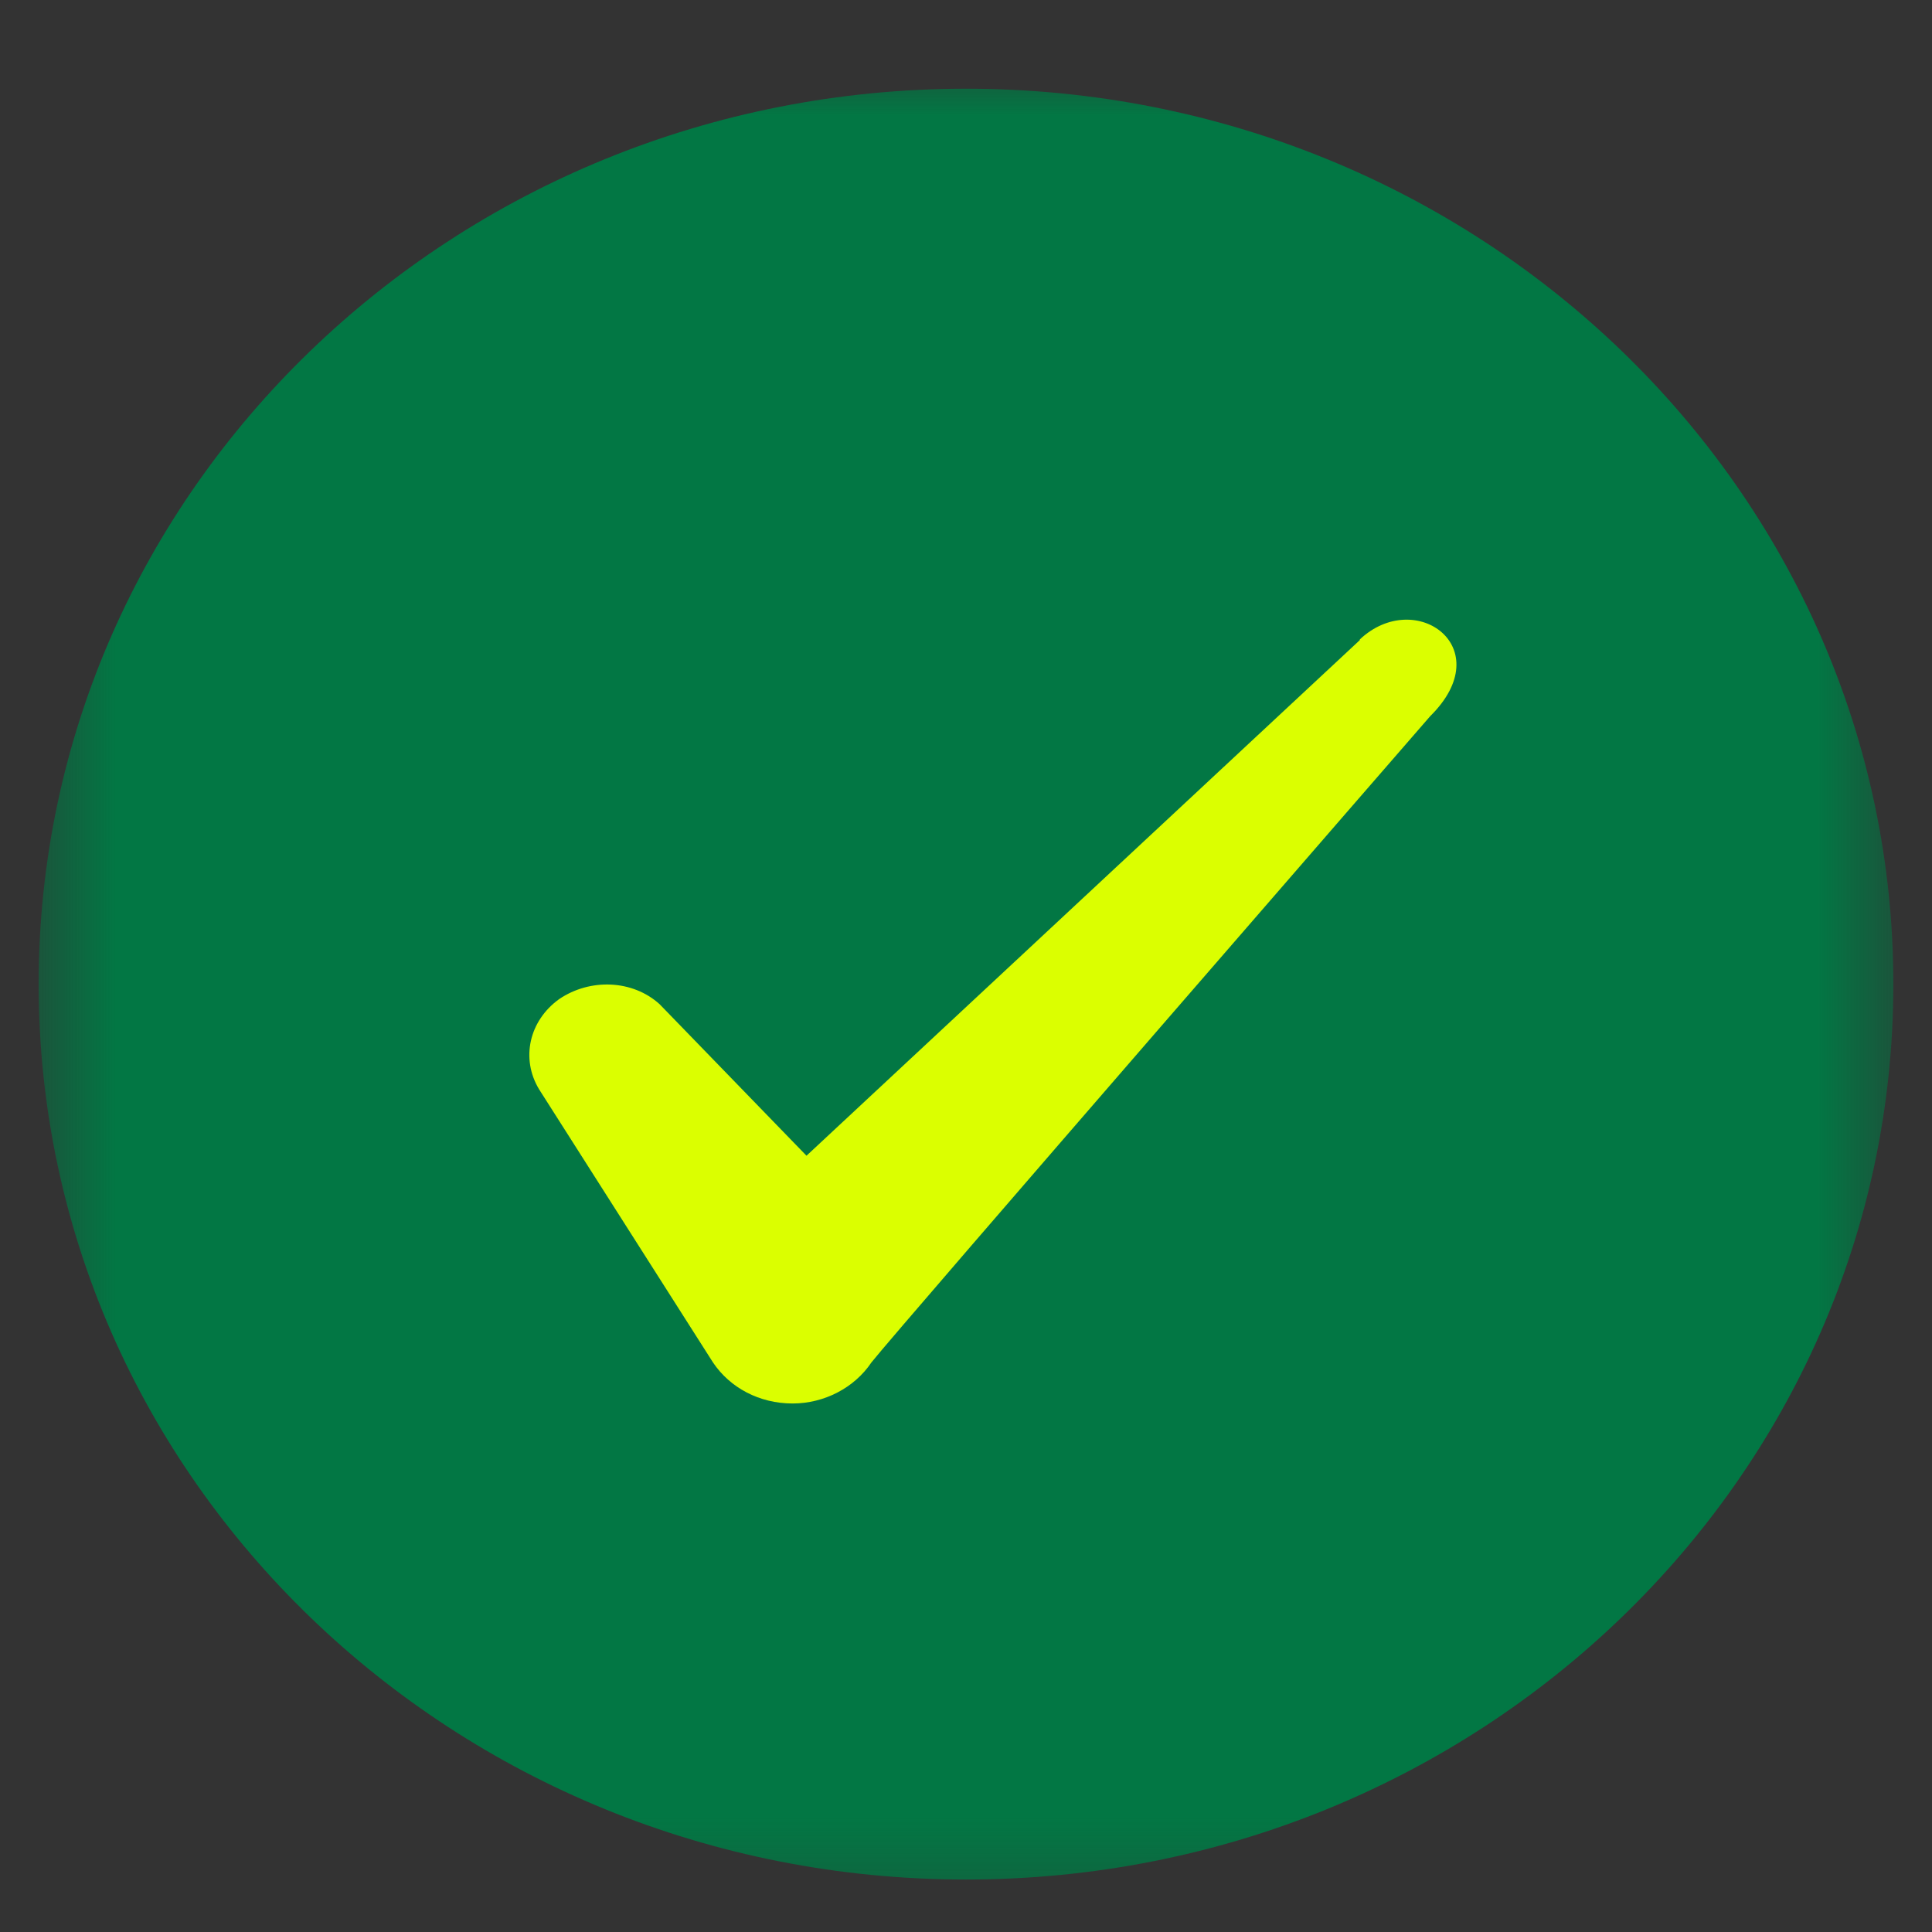 <svg width="25" height="25" viewBox="0 0 25 25" fill="none" xmlns="http://www.w3.org/2000/svg">
<rect x="0" y="0" width="25" height="25" fill="#333333" stroke="none"/>
<mask id="mask0_1216_3784" style="mask-type:luminance" maskUnits="userSpaceOnUse" x="0" y="0" width="25" height="25">
<path d="M24.5 0.734H0.5V24.734H24.5V0.734Z" fill="white"/>
</mask>
<g mask="url(#mask0_1216_3784)">
<path d="M24.5 12.734C24.5 6.336 19.127 1.148 12.5 1.148C5.873 1.148 0.5 6.336 0.5 12.734C0.5 19.133 5.873 24.321 12.5 24.321C19.127 24.321 24.5 19.133 24.5 12.734Z" fill="#027744"/>
<path fill-rule="evenodd" clip-rule="evenodd" d="M17.596 8.283L10.436 14.955L8.536 12.995C8.186 12.677 7.636 12.657 7.236 12.928C6.846 13.208 6.736 13.7 6.976 14.096L9.226 17.63C9.446 17.958 9.826 18.161 10.256 18.161C10.666 18.161 11.056 17.958 11.276 17.63C11.636 17.176 18.506 9.268 18.506 9.268C19.406 8.38 18.316 7.598 17.596 8.274V8.283Z" fill="#DBFF00"/>
</g>
</svg>
